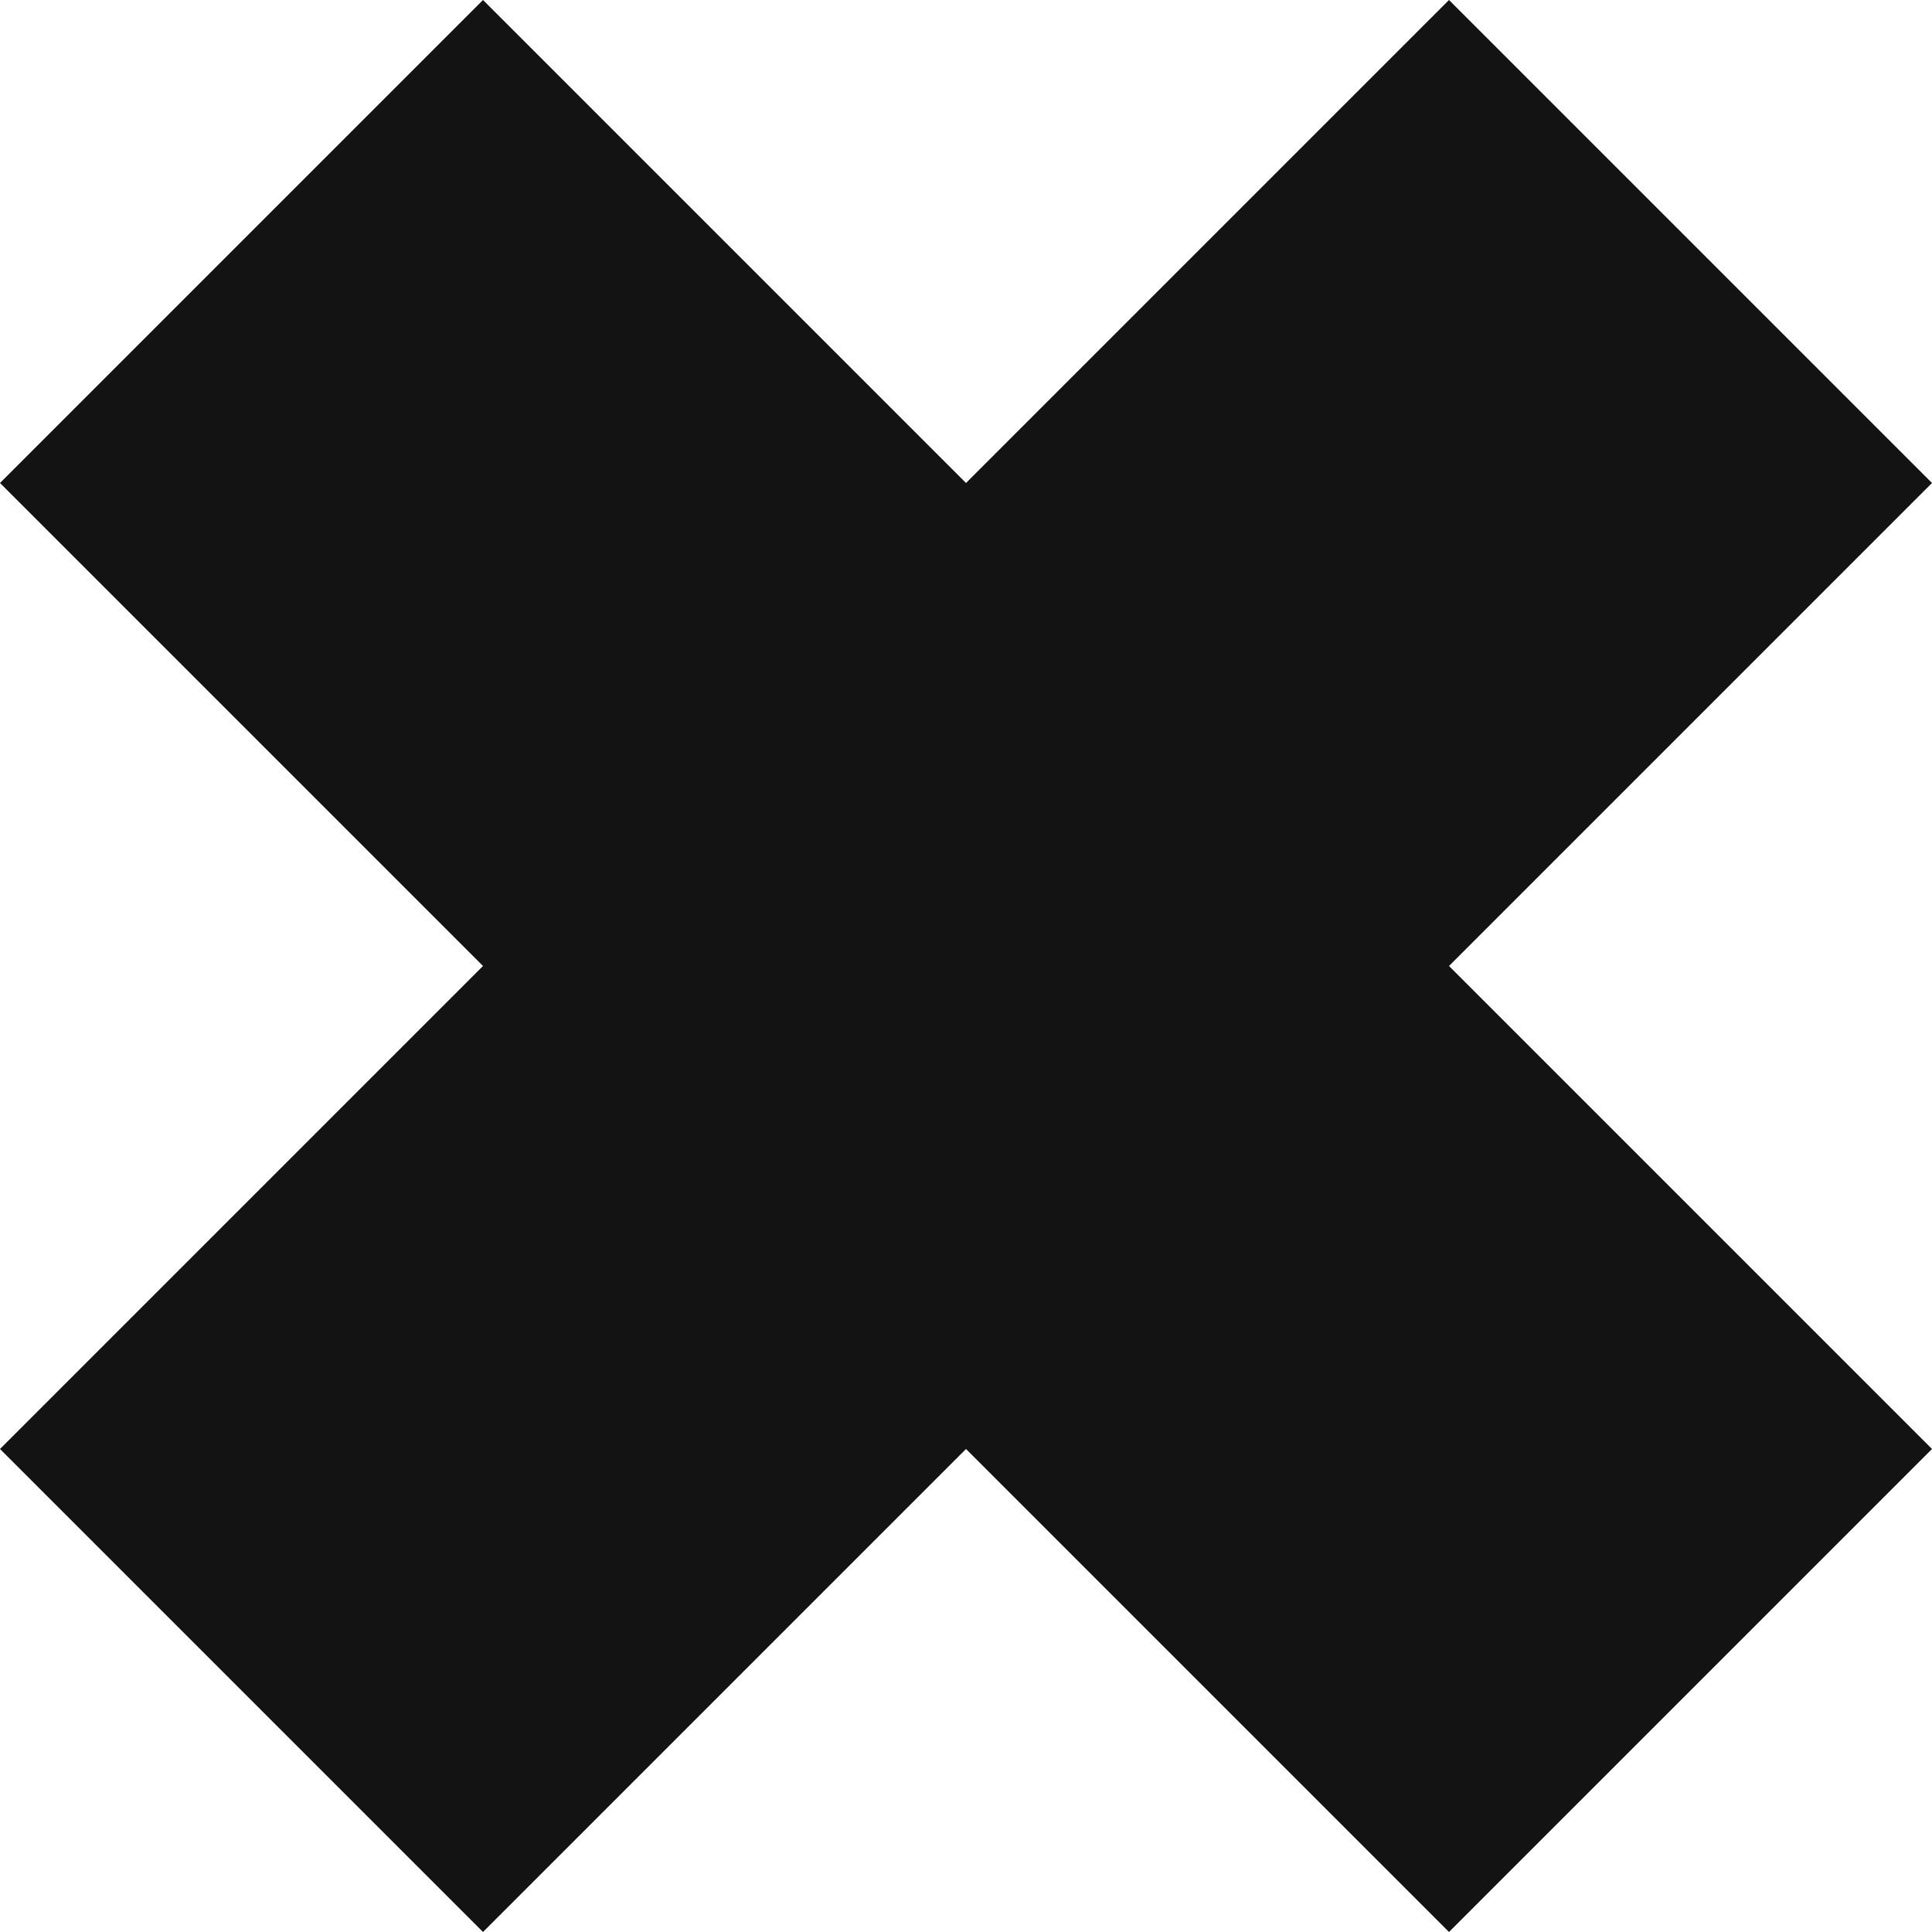 <?xml version="1.0" encoding="UTF-8"?>
<svg width="20px" height="20px" viewBox="0 0 20 20" version="1.1" xmlns="http://www.w3.org/2000/svg" xmlns:xlink="http://www.w3.org/1999/xlink">
    <!-- Generator: Sketch 63.1 (92452) - https://sketch.com -->
    <title>Fill 7</title>
    <desc>Created with Sketch.</desc>
    <g id="HOME" stroke="none" stroke-width="1" fill="none" fill-rule="evenodd">
        <g id="HOME-WHITE" transform="translate(-1793, -1419)" fill="#131313">
            <g id="Group-30" transform="translate(210, 1178)">
                <polygon id="Fill-7" points="1593 246 1588 241 1583 246 1588 251 1583 256 1588 261 1593 256 1598 261 1603 256 1598 251 1603 246 1598 241"></polygon>
            </g>
        </g>
    </g>
</svg>